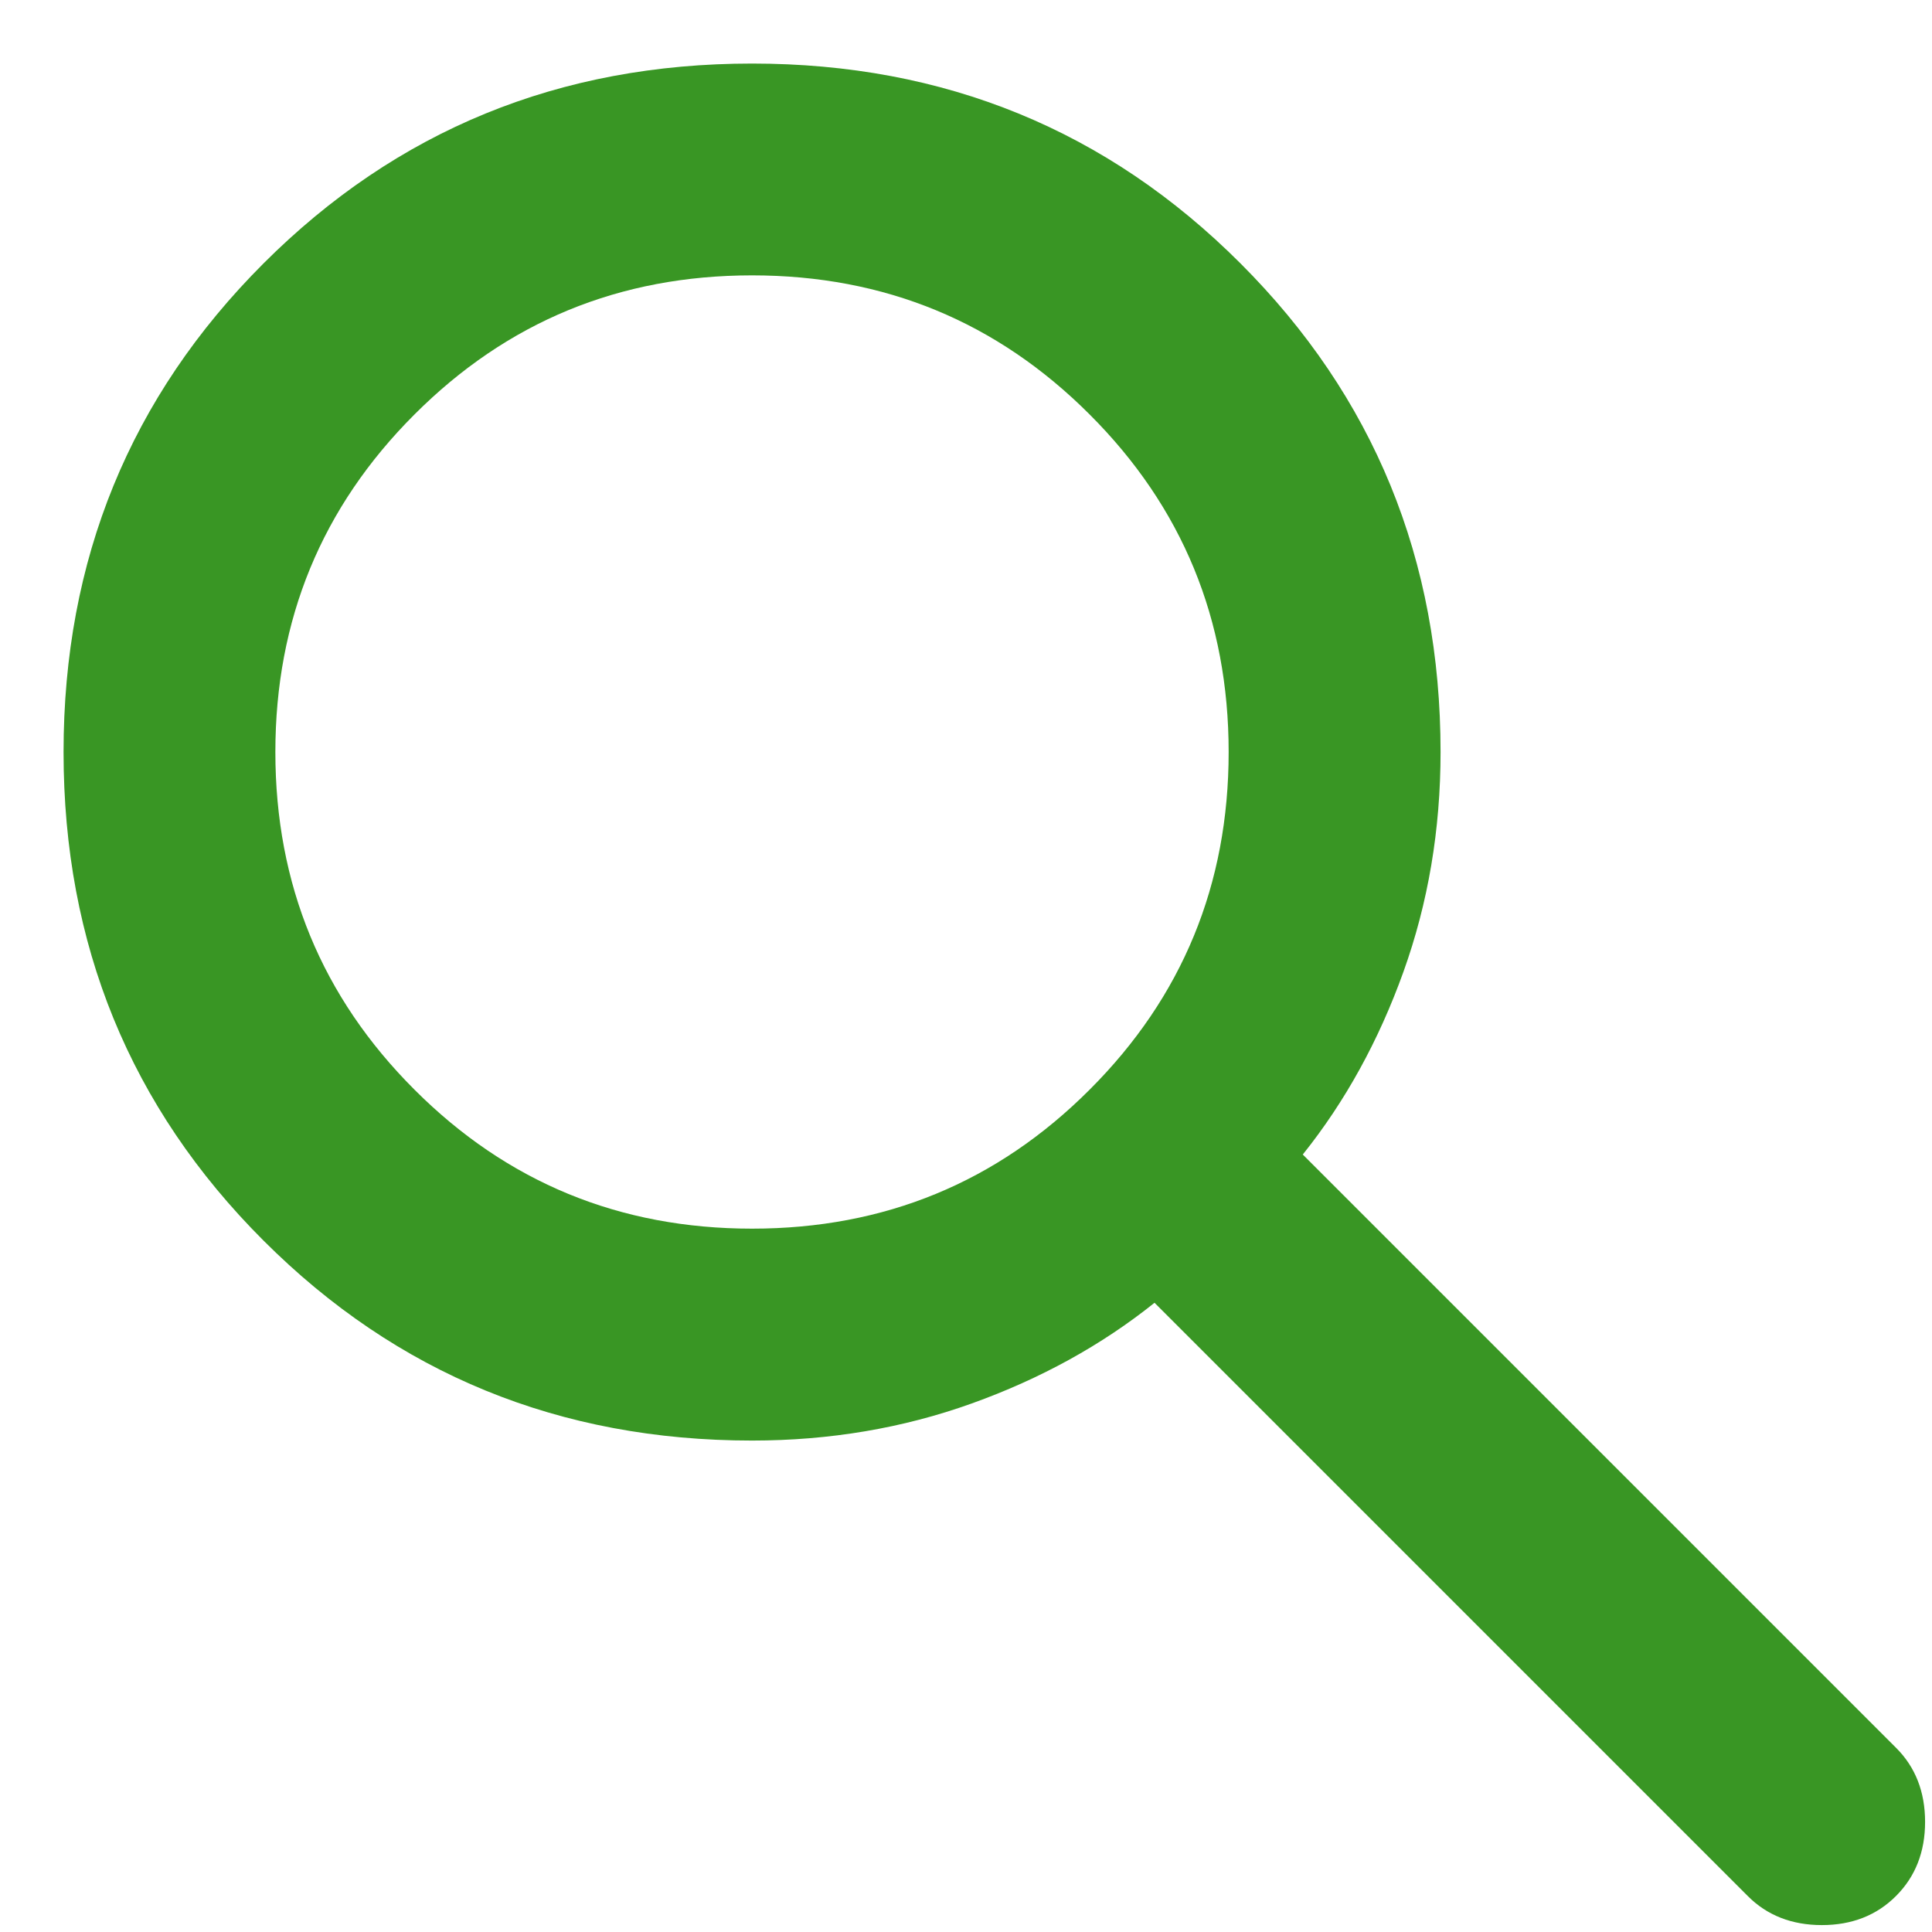 <svg width="19" height="19" viewBox="0 0 19 19" fill="none" xmlns="http://www.w3.org/2000/svg">
<path d="M7.396 14.167C5.503 14.167 3.902 13.511 2.591 12.2C1.28 10.89 0.625 9.288 0.625 7.396C0.625 5.503 1.28 3.902 2.591 2.591C3.902 1.28 5.503 0.625 7.396 0.625C9.288 0.625 10.89 1.28 12.2 2.591C13.511 3.902 14.167 5.503 14.167 7.396C14.167 8.16 14.045 8.88 13.802 9.557C13.559 10.234 13.229 10.833 12.812 11.354L18.646 17.188C18.837 17.378 18.932 17.622 18.932 17.917C18.932 18.212 18.837 18.455 18.646 18.646C18.455 18.837 18.212 18.932 17.917 18.932C17.622 18.932 17.378 18.837 17.188 18.646L11.354 12.812C10.833 13.229 10.234 13.559 9.557 13.802C8.88 14.045 8.16 14.167 7.396 14.167ZM7.396 12.083C8.698 12.083 9.805 11.628 10.716 10.716C11.628 9.805 12.083 8.698 12.083 7.396C12.083 6.094 11.628 4.987 10.716 4.076C9.805 3.164 8.698 2.708 7.396 2.708C6.094 2.708 4.987 3.164 4.076 4.076C3.164 4.987 2.708 6.094 2.708 7.396C2.708 8.698 3.164 9.805 4.076 10.716C4.987 11.628 6.094 12.083 7.396 12.083Z" fill="#399624"/>
</svg>
